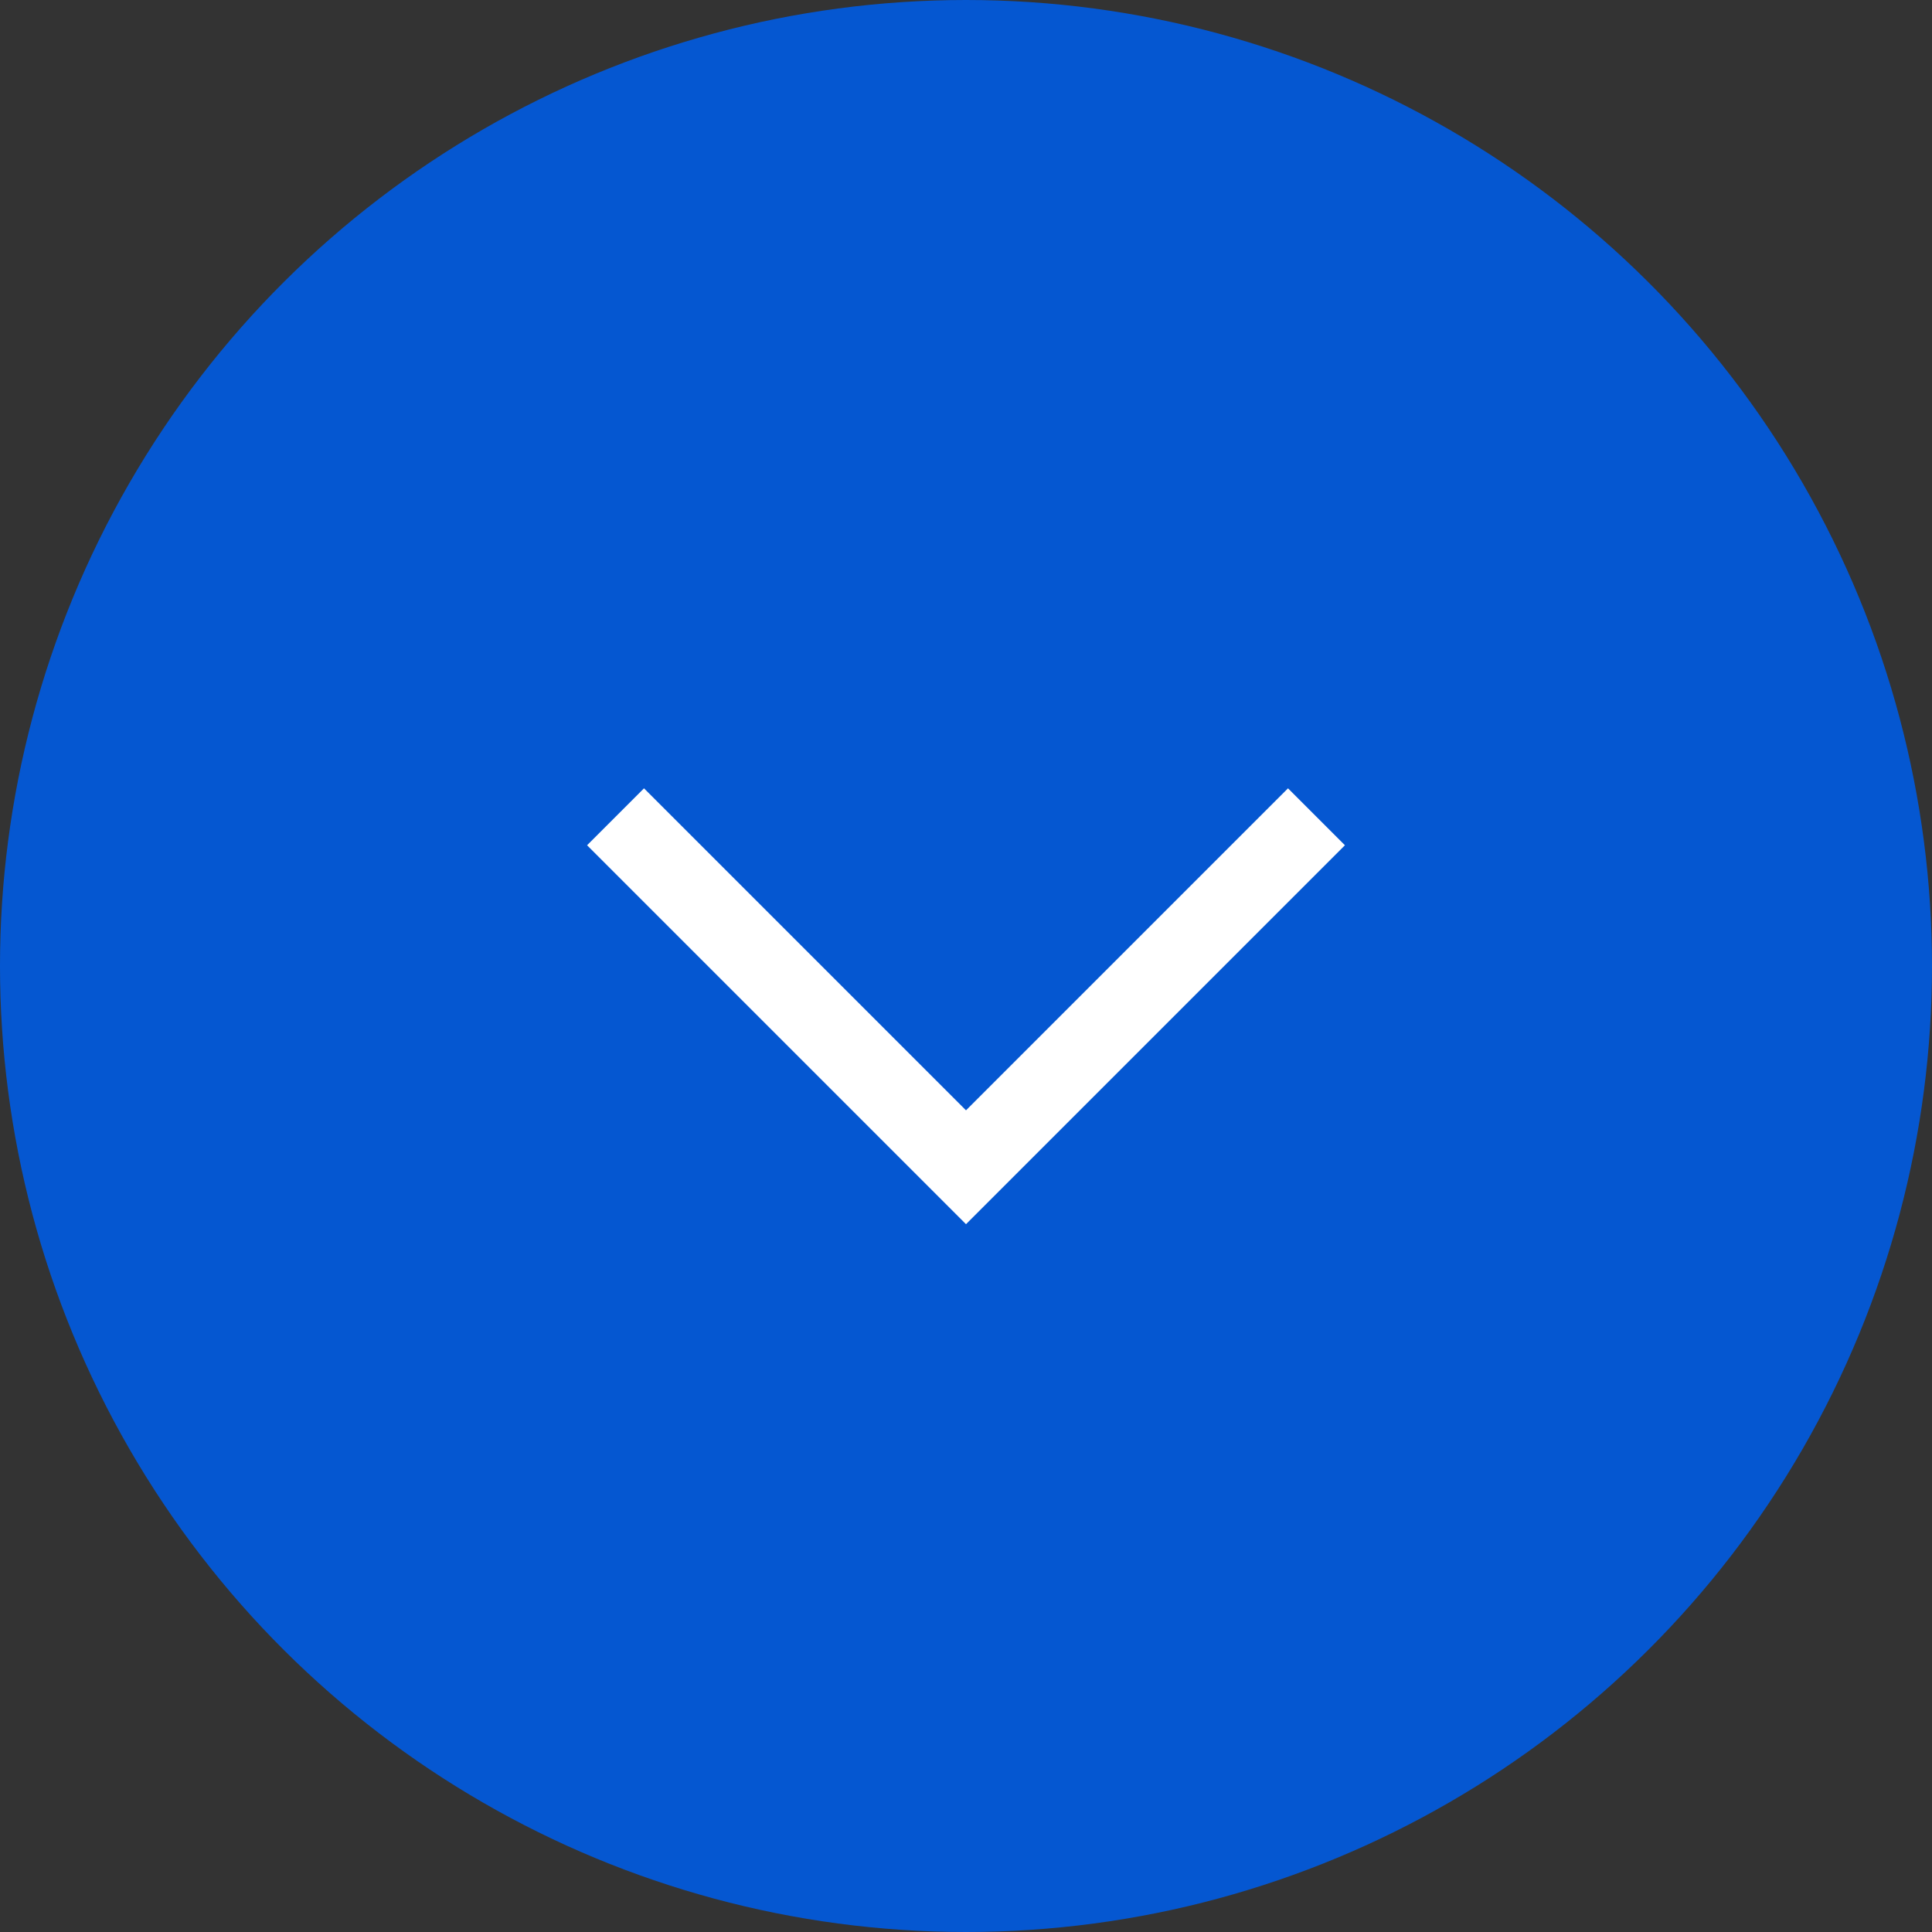 <?xml version="1.0" encoding="UTF-8"?> <svg xmlns="http://www.w3.org/2000/svg" width="48" height="48" viewBox="0 0 48 48" fill="none"><rect x="0" y="0" width="48" height="48" fill="#333333" stroke="none"/><circle cx="24" cy="24" r="24" transform="rotate(90 24 24)" fill="#0557D1"></circle><path d="M32 21L24 29L16 21" stroke="white" stroke-width="2" stroke-linecap="square"></path></svg> 